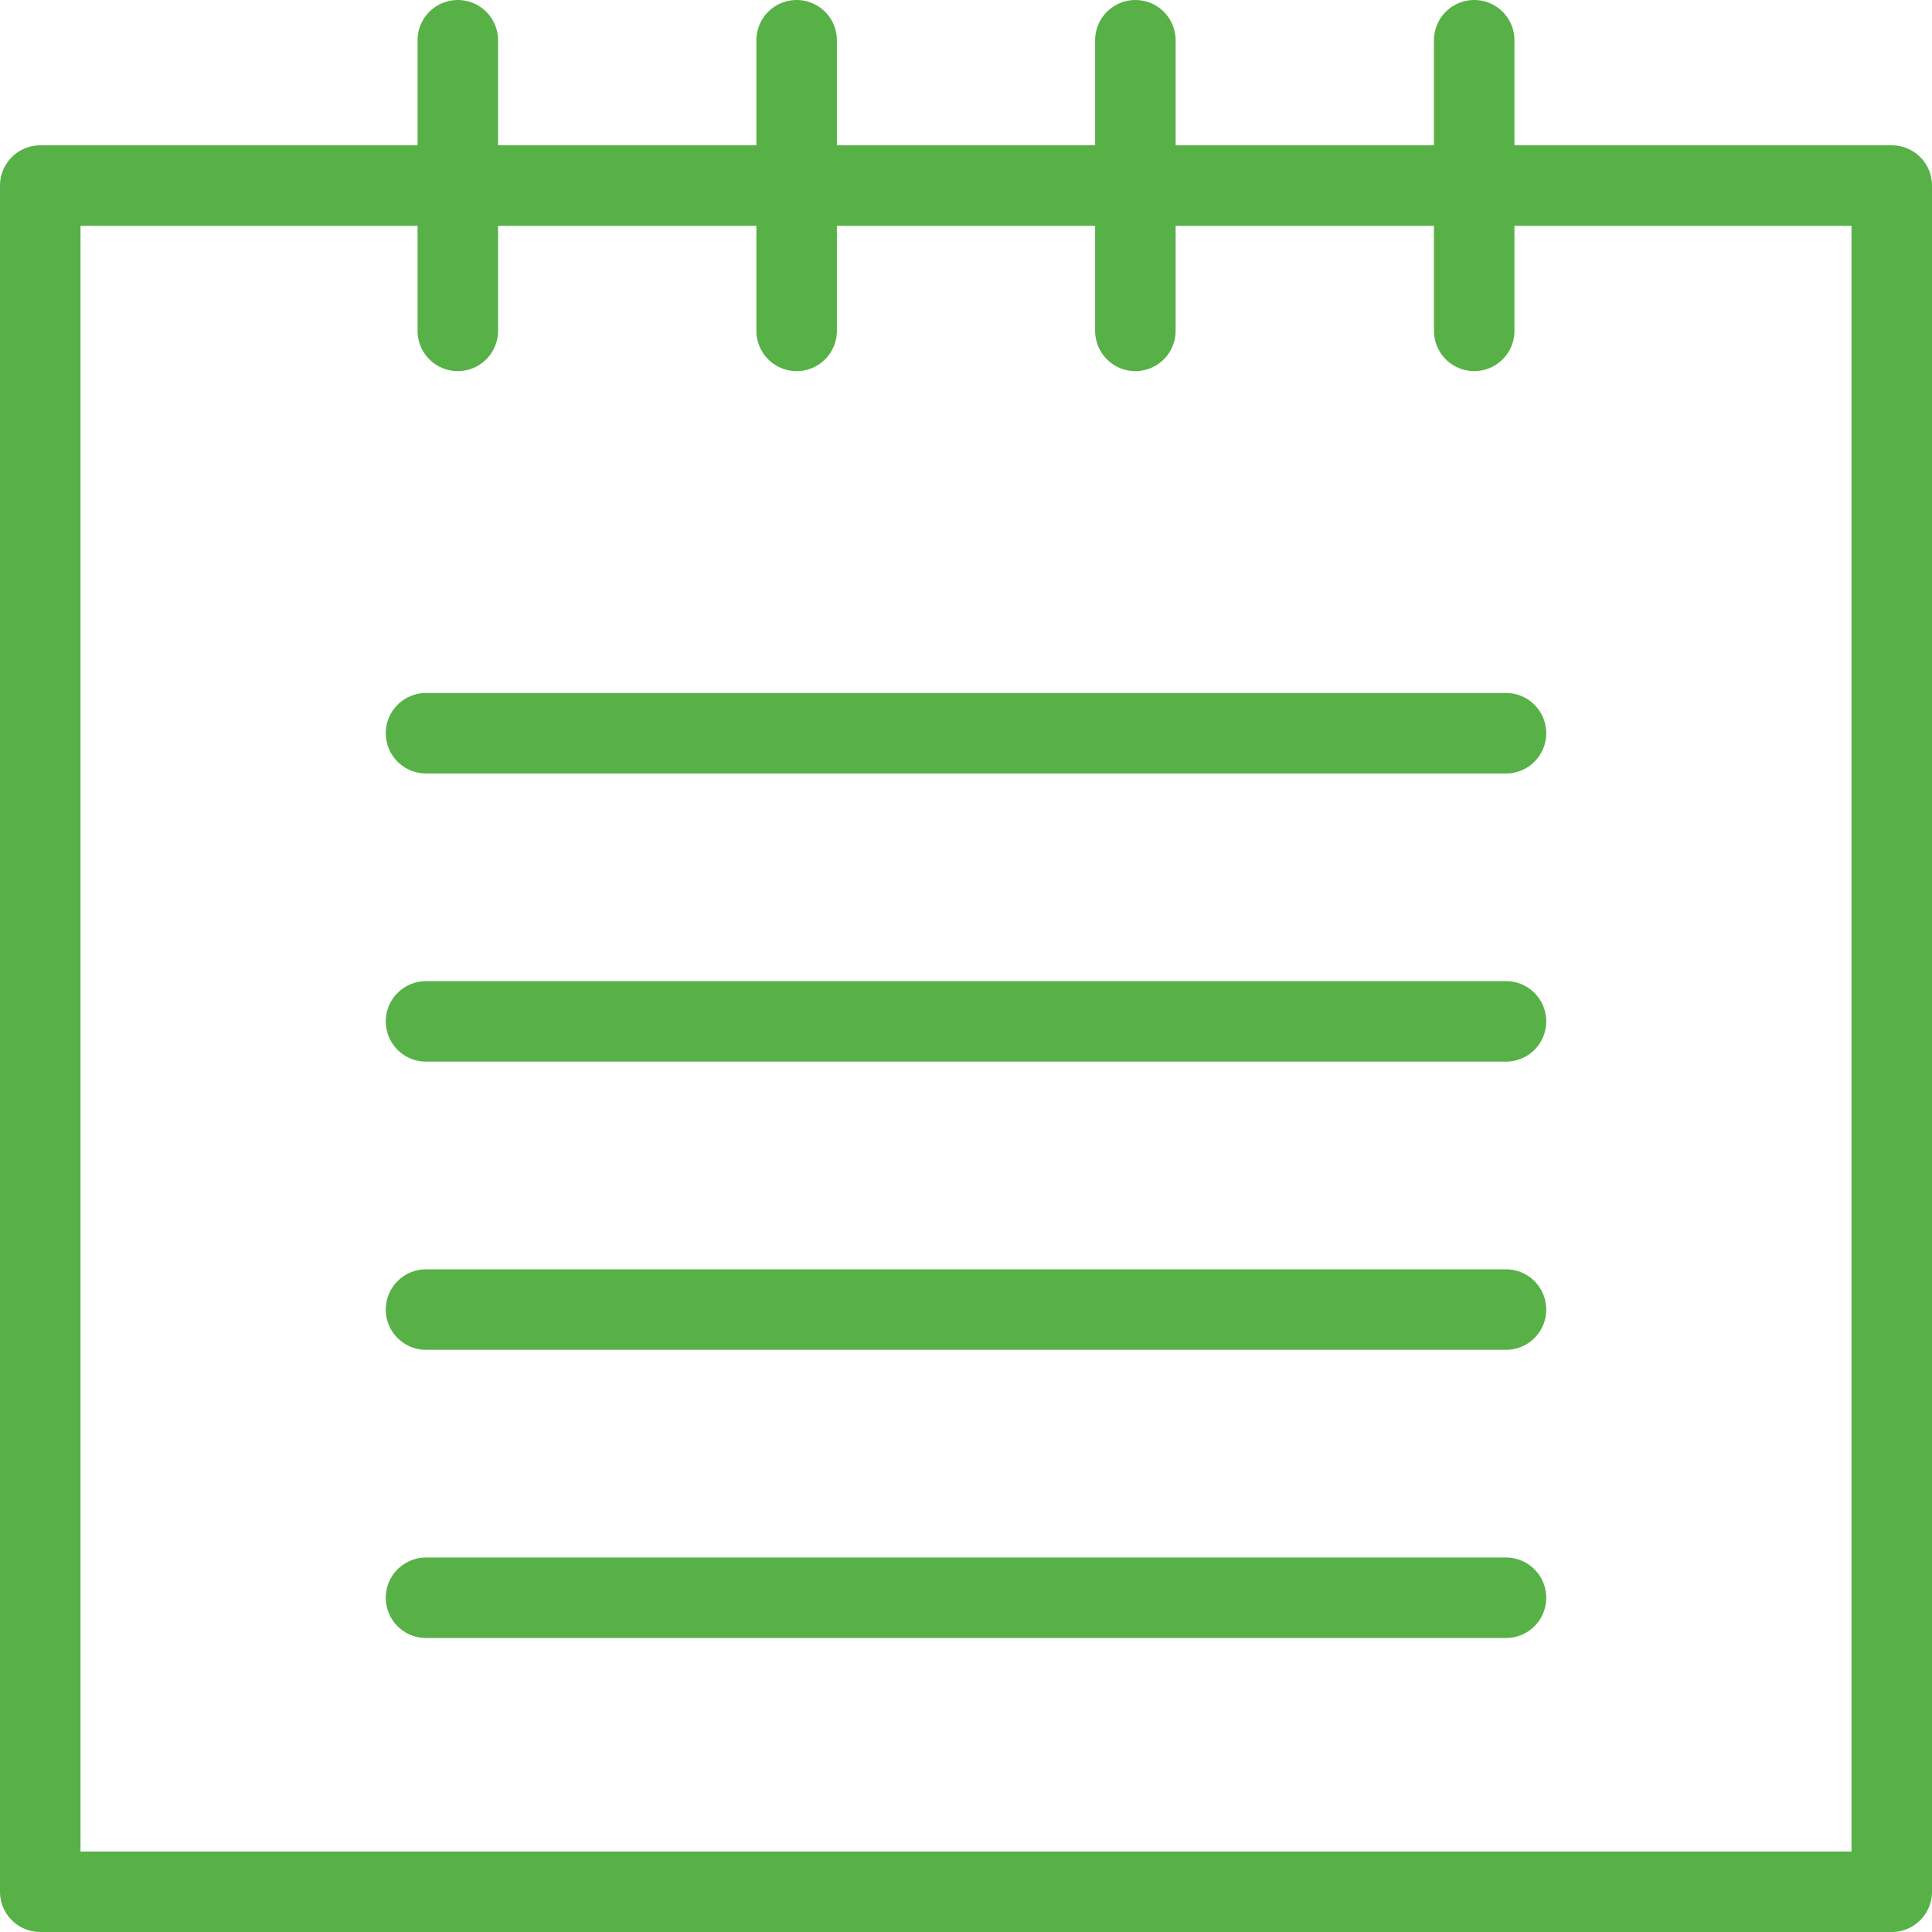 <svg xmlns="http://www.w3.org/2000/svg" width="48" height="48" fill="rgba(87,177,71,1)" viewBox="0 0 48 48"><g fill="none" stroke="rgba(87,177,71,1)" stroke-width="2" stroke-linecap="round" stroke-linejoin="round" stroke-miterlimit="10"><path d="M1 4.61h46V47H1zM11.374 1v7.22M19.792 1v7.22M28.208 1v7.22M36.626 1v7.22M10.584 18.217h26.832M10.584 25.376h26.832M10.584 32.536h26.832M10.584 39.696h26.832"/></g></svg>